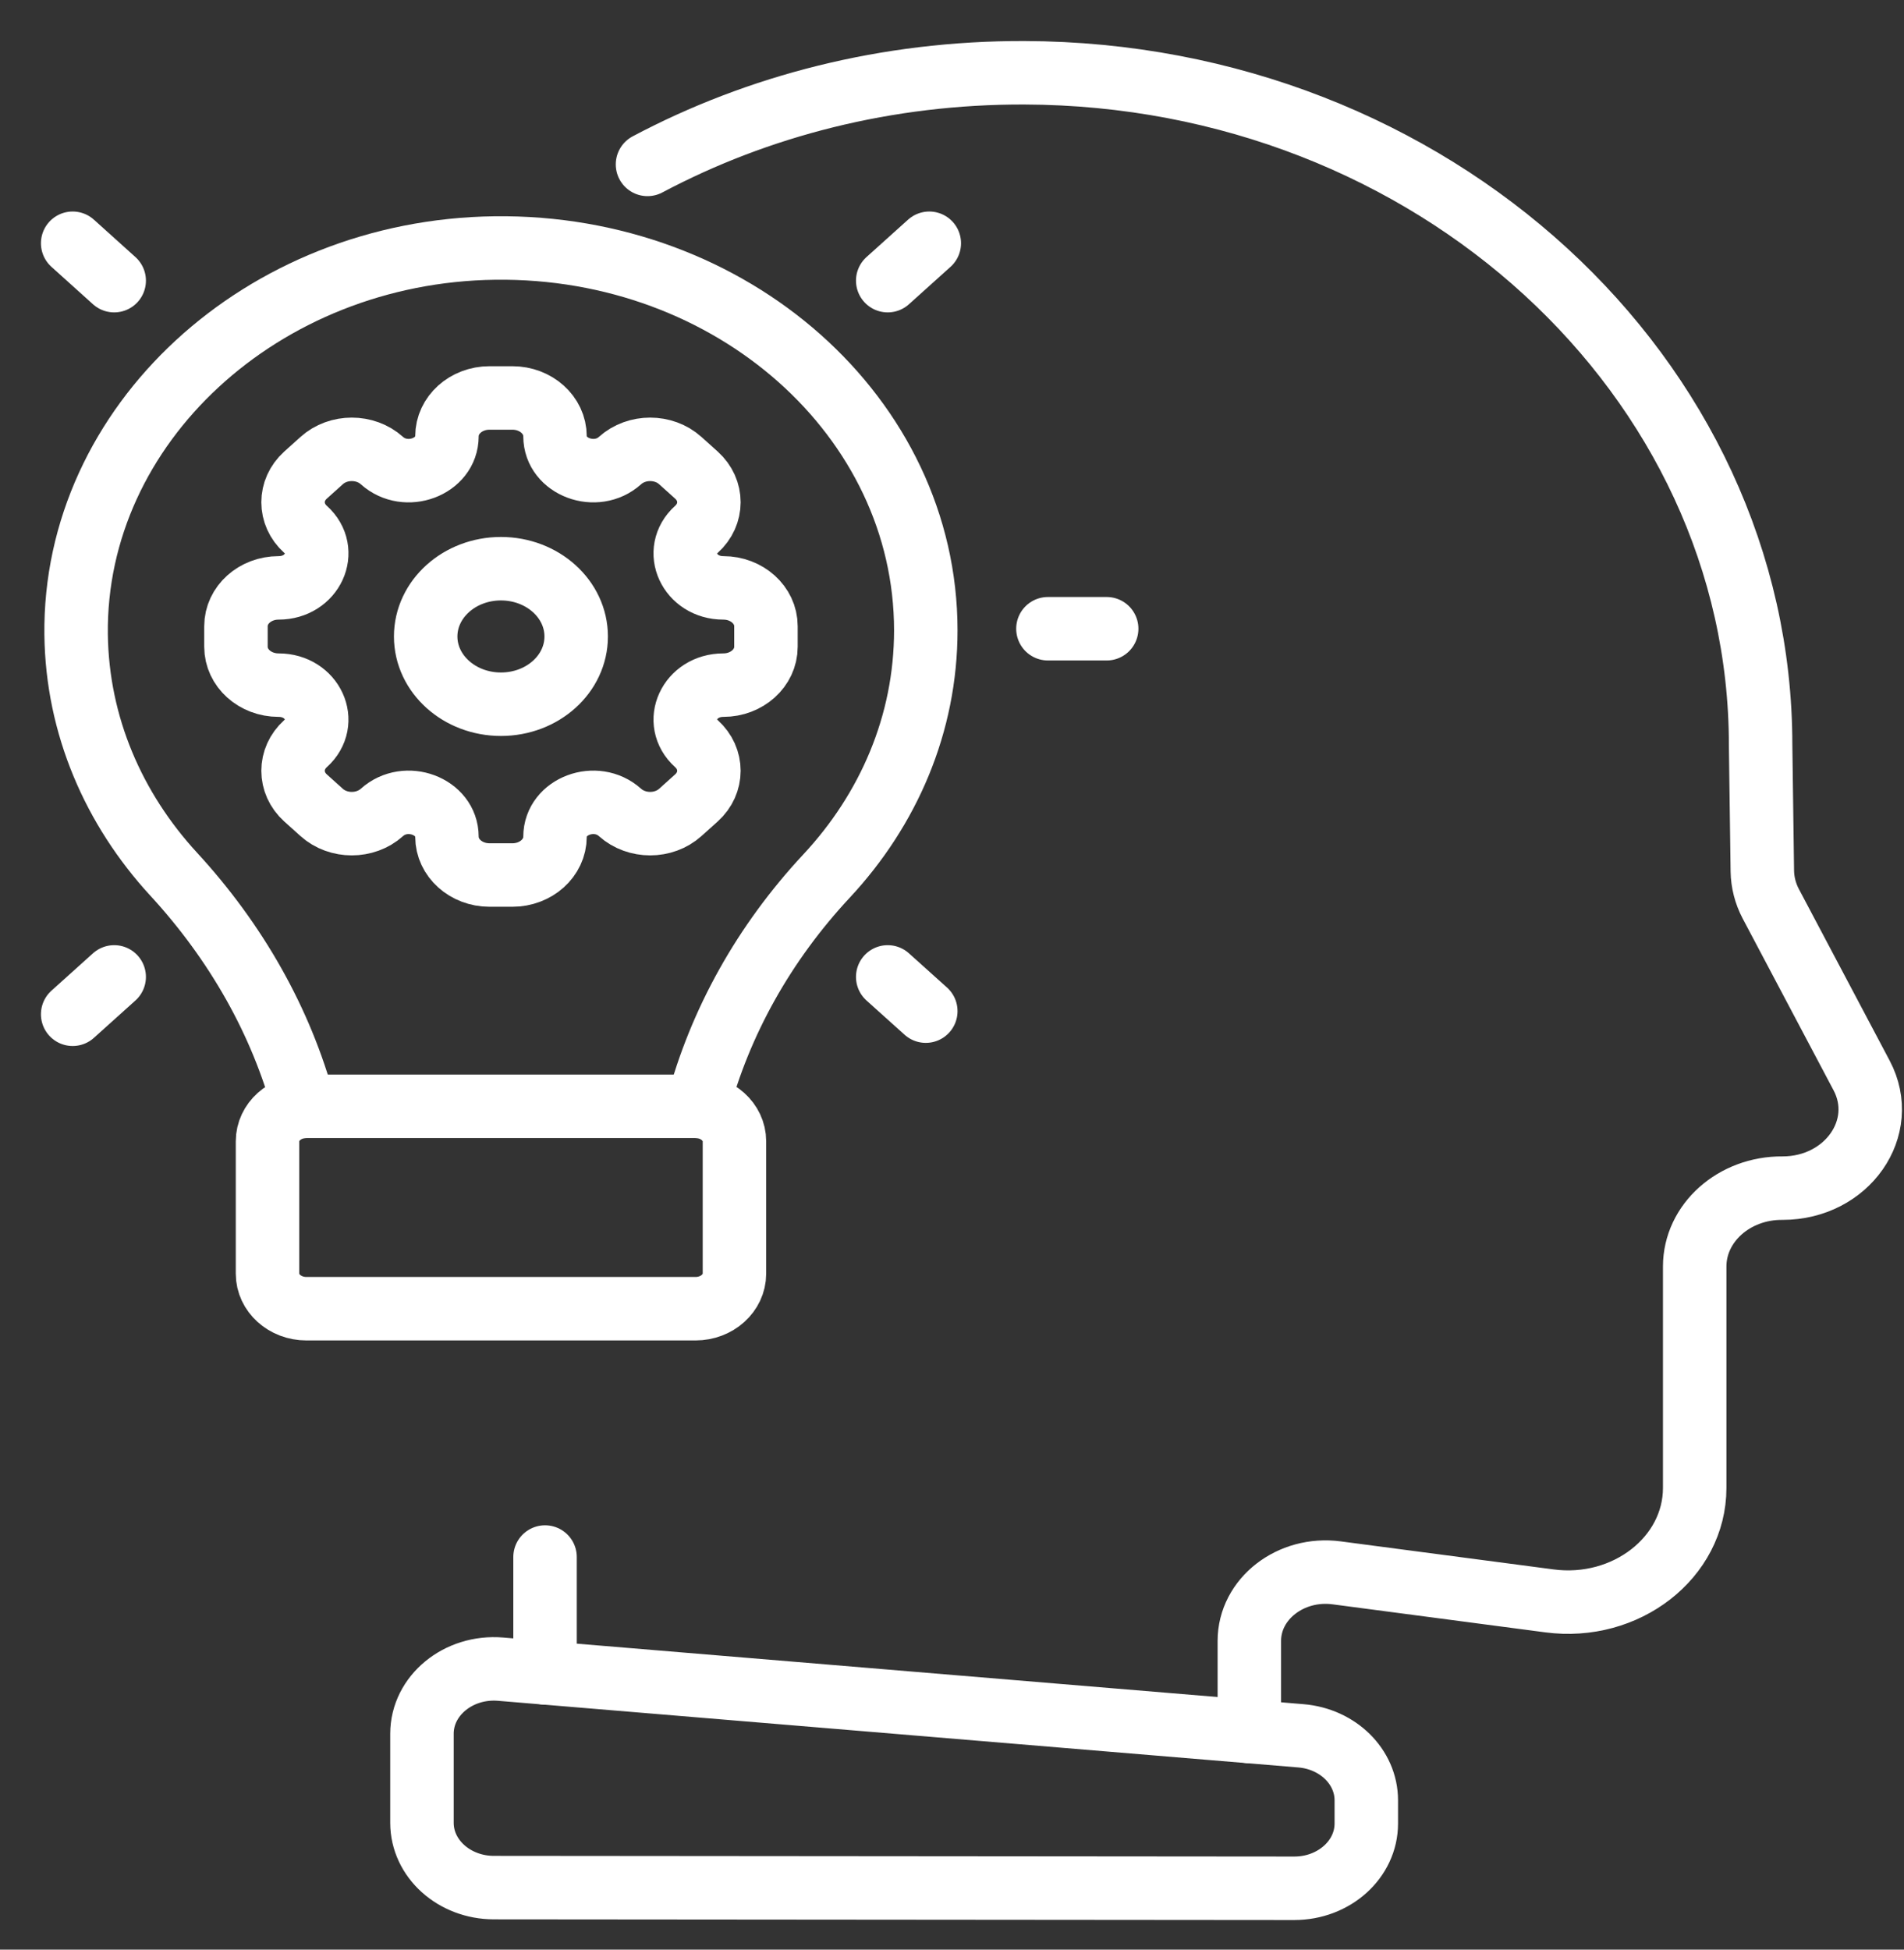 <svg width="42" height="43" viewBox="0 0 42 43" fill="none" xmlns="http://www.w3.org/2000/svg">
<rect x="0" y="0" width="42" height="43" fill="#333333" stroke="none"/>
<path d="M19.582 6.19L20.499 5.365" stroke="white" stroke-width="1.4" stroke-miterlimit="10" stroke-linecap="round" stroke-linejoin="round"/>
<path d="M1.603 22.37L2.519 21.546" stroke="white" stroke-width="1.4" stroke-miterlimit="10" stroke-linecap="round" stroke-linejoin="round"/>
<path d="M23.116 13.867H24.412" stroke="white" stroke-width="1.4" stroke-miterlimit="10" stroke-linecap="round" stroke-linejoin="round"/>
<path d="M19.582 21.546L20.422 22.301" stroke="white" stroke-width="1.4" stroke-miterlimit="10" stroke-linecap="round" stroke-linejoin="round"/>
<path d="M1.603 5.365L2.519 6.19" stroke="white" stroke-width="1.4" stroke-miterlimit="10" stroke-linecap="round" stroke-linejoin="round"/>
<path d="M28.549 41.647L10.894 41.632C10.018 41.631 9.308 40.992 9.308 40.203V38.238C9.308 37.397 10.111 36.737 11.042 36.814L28.697 38.284C29.514 38.352 30.139 38.968 30.139 39.707V40.219C30.139 41.008 29.427 41.648 28.549 41.647Z" stroke="white" stroke-width="1.4" stroke-miterlimit="10" stroke-linecap="round" stroke-linejoin="round"/>
<path d="M11.05 15.532C10.134 15.532 9.39 14.863 9.39 14.038C9.39 13.213 10.134 12.543 11.05 12.543C11.967 12.543 12.71 13.213 12.71 14.038C12.71 14.864 11.968 15.532 11.05 15.532ZM15.957 12.966C15.209 12.966 14.834 12.151 15.363 11.674C15.729 11.345 15.729 10.809 15.363 10.479L15.006 10.158C14.639 9.828 14.044 9.828 13.677 10.158C13.149 10.633 12.243 10.296 12.243 9.623C12.243 9.155 11.822 8.777 11.303 8.777H10.798C10.279 8.777 9.859 9.155 9.859 9.623C9.859 10.296 8.954 10.633 8.424 10.158C8.058 9.828 7.462 9.828 7.096 10.158L6.739 10.479C6.373 10.809 6.373 11.345 6.739 11.674C7.269 12.15 6.893 12.966 6.145 12.966C5.625 12.966 5.205 13.344 5.205 13.811V14.265C5.205 14.733 5.625 15.111 6.145 15.111C6.893 15.111 7.268 15.925 6.739 16.402C6.373 16.732 6.373 17.268 6.739 17.598L7.096 17.919C7.462 18.248 8.058 18.248 8.424 17.919C8.953 17.443 9.859 17.78 9.859 18.454C9.859 18.921 10.28 19.299 10.798 19.299H11.303C11.822 19.299 12.243 18.921 12.243 18.454C12.243 17.78 13.147 17.443 13.677 17.919C14.045 18.248 14.639 18.248 15.006 17.919L15.363 17.598C15.729 17.268 15.729 16.732 15.363 16.402C14.834 15.925 15.209 15.111 15.957 15.111C16.476 15.111 16.896 14.732 16.896 14.265V13.811C16.896 13.344 16.475 12.966 15.957 12.966Z" stroke="white" stroke-width="1.4" stroke-miterlimit="10" stroke-linecap="round" stroke-linejoin="round"/>
<path d="M27.559 38.189V36.19C27.559 35.265 28.471 34.555 29.487 34.69L34.178 35.308C35.867 35.532 37.383 34.353 37.383 32.816V27.933C37.383 26.972 38.254 26.196 39.321 26.205C40.742 26.205 41.676 24.873 41.065 23.72L39.061 19.933C38.942 19.707 38.879 19.461 38.875 19.211L38.837 16.43C38.837 8.325 31.605 1.633 22.599 1.605C19.563 1.595 16.72 2.333 14.283 3.626" stroke="white" stroke-width="1.4" stroke-miterlimit="10" stroke-linecap="round" stroke-linejoin="round"/>
<path d="M12.023 34.341V36.896" stroke="white" stroke-width="1.4" stroke-miterlimit="10" stroke-linecap="round" stroke-linejoin="round"/>
<path d="M15.388 24.402C15.881 22.545 16.851 20.803 18.233 19.321C19.6 17.855 20.422 15.966 20.422 13.903C20.422 9.205 16.154 5.404 10.917 5.47C5.779 5.534 1.626 9.37 1.679 13.994C1.703 16.001 2.507 17.841 3.83 19.279C5.215 20.783 6.204 22.534 6.707 24.402" stroke="white" stroke-width="1.4" stroke-miterlimit="10" stroke-linecap="round" stroke-linejoin="round"/>
<path d="M15.342 28.864H6.759C6.285 28.864 5.901 28.518 5.901 28.092V25.172C5.901 24.745 6.285 24.4 6.759 24.4H15.342C15.816 24.4 16.201 24.745 16.201 25.172V28.091C16.201 28.518 15.816 28.864 15.342 28.864Z" stroke="white" stroke-width="1.4" stroke-miterlimit="10" stroke-linecap="round" stroke-linejoin="round"/>
</svg>
